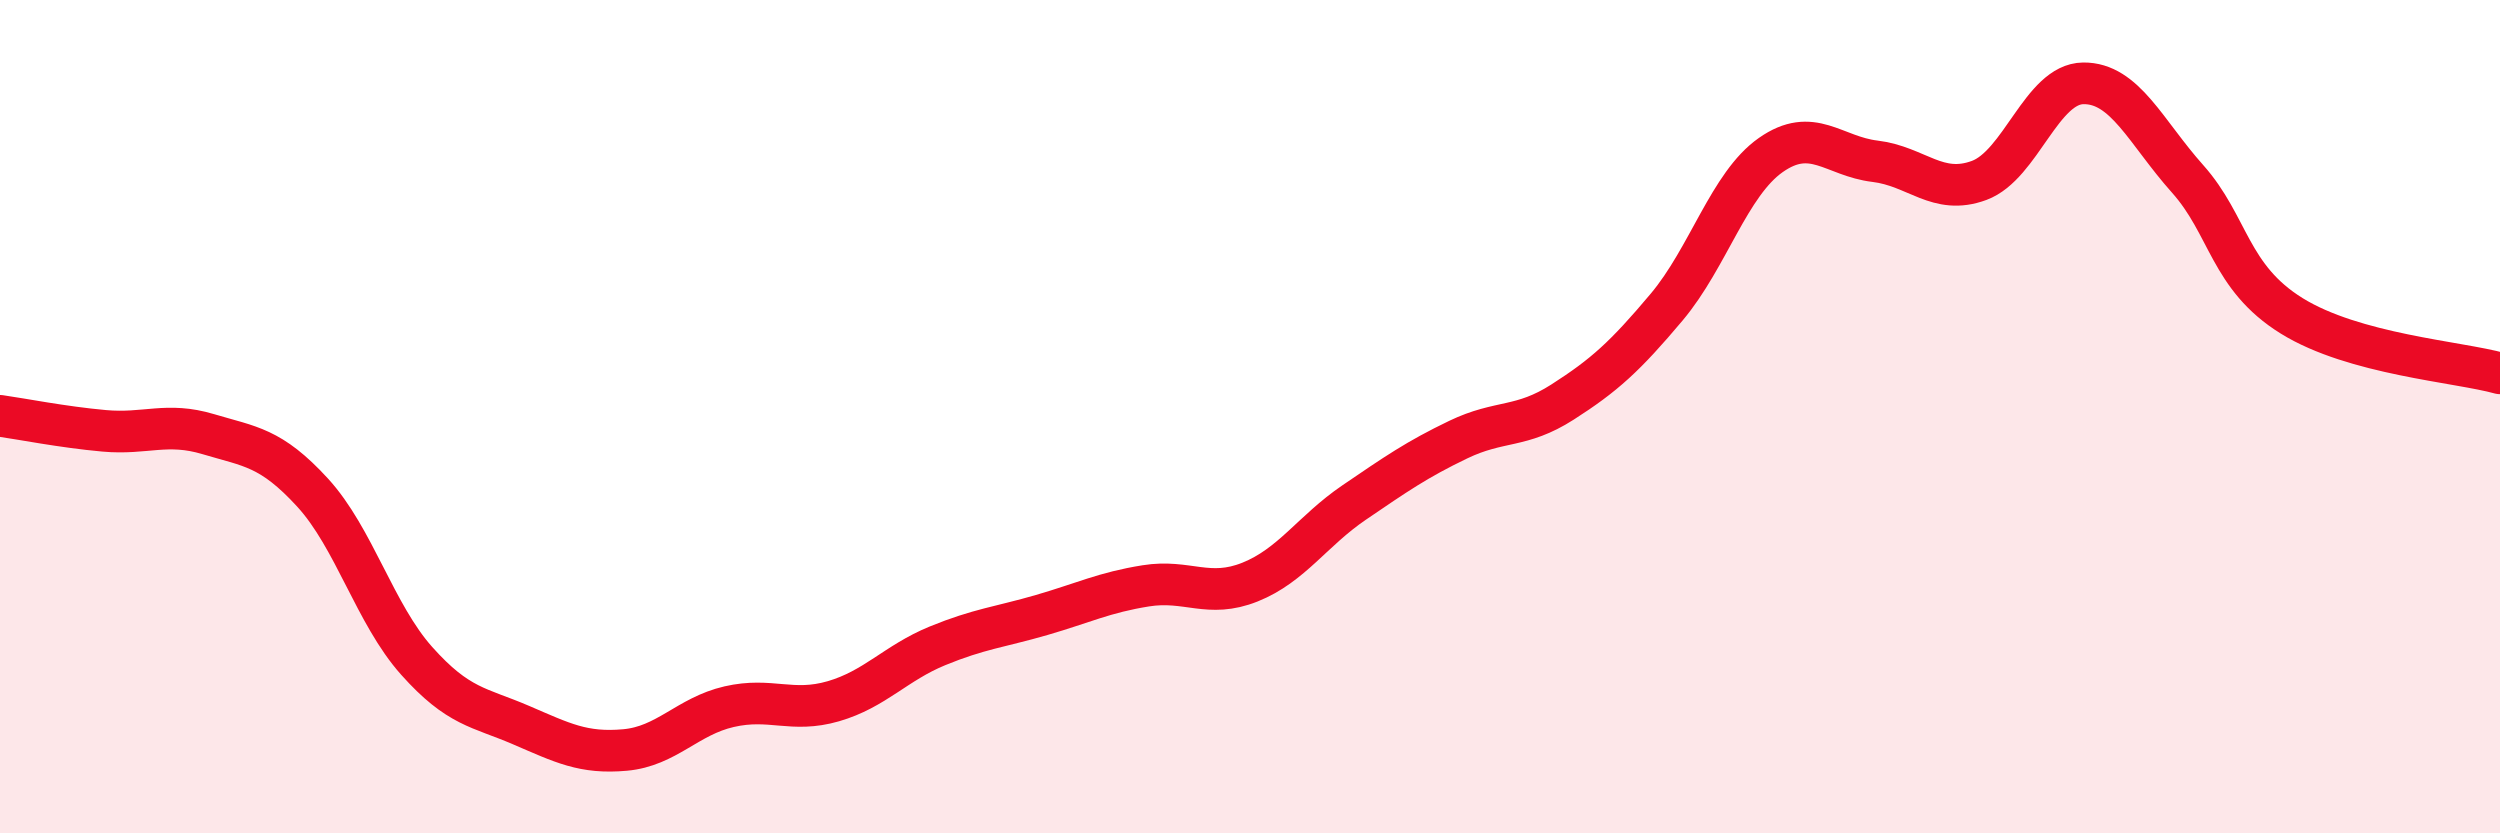 
    <svg width="60" height="20" viewBox="0 0 60 20" xmlns="http://www.w3.org/2000/svg">
      <path
        d="M 0,9.98 C 0.5,10.05 1.5,10.25 2.5,10.34 C 3.5,10.43 4,10.12 5,10.42 C 6,10.72 6.5,10.73 7.5,11.82 C 8.5,12.91 9,14.74 10,15.86 C 11,16.98 11.5,16.97 12.5,17.4 C 13.5,17.83 14,18.09 15,18 C 16,17.91 16.5,17.19 17.5,16.96 C 18.5,16.73 19,17.12 20,16.83 C 21,16.54 21.5,15.91 22.5,15.5 C 23.5,15.09 24,15.05 25,14.76 C 26,14.47 26.5,14.22 27.5,14.06 C 28.5,13.9 29,14.37 30,13.97 C 31,13.57 31.5,12.74 32.5,12.06 C 33.5,11.38 34,11.03 35,10.55 C 36,10.07 36.5,10.29 37.5,9.65 C 38.5,9.01 39,8.56 40,7.37 C 41,6.18 41.5,4.42 42.5,3.72 C 43.5,3.02 44,3.75 45,3.87 C 46,3.99 46.5,4.7 47.5,4.33 C 48.5,3.96 49,2.01 50,2 C 51,1.99 51.5,3.17 52.5,4.29 C 53.5,5.41 53.5,6.65 55,7.58 C 56.5,8.51 59,8.68 60,8.96L60 20L0 20Z"
        fill="#EB0A25"
        opacity="0.1"
        stroke-linecap="round"
        stroke-linejoin="round"
      />
      <path
        d="M 0,9.98 C 0.5,10.05 1.5,10.25 2.5,10.34 C 3.5,10.43 4,10.12 5,10.42 C 6,10.72 6.5,10.73 7.5,11.82 C 8.5,12.91 9,14.74 10,15.86 C 11,16.98 11.5,16.97 12.5,17.4 C 13.5,17.83 14,18.09 15,18 C 16,17.91 16.5,17.19 17.5,16.96 C 18.5,16.73 19,17.12 20,16.83 C 21,16.54 21.5,15.91 22.5,15.5 C 23.5,15.09 24,15.05 25,14.76 C 26,14.47 26.5,14.22 27.5,14.06 C 28.5,13.9 29,14.37 30,13.97 C 31,13.57 31.5,12.74 32.5,12.06 C 33.5,11.38 34,11.03 35,10.55 C 36,10.07 36.5,10.29 37.5,9.65 C 38.5,9.01 39,8.56 40,7.37 C 41,6.18 41.5,4.42 42.5,3.72 C 43.5,3.02 44,3.75 45,3.87 C 46,3.99 46.5,4.7 47.5,4.33 C 48.5,3.96 49,2.01 50,2 C 51,1.99 51.5,3.17 52.5,4.29 C 53.5,5.41 53.5,6.65 55,7.58 C 56.5,8.51 59,8.68 60,8.96"
        stroke="#EB0A25"
        stroke-width="1"
        fill="none"
        stroke-linecap="round"
        stroke-linejoin="round"
      />
    </svg>
  